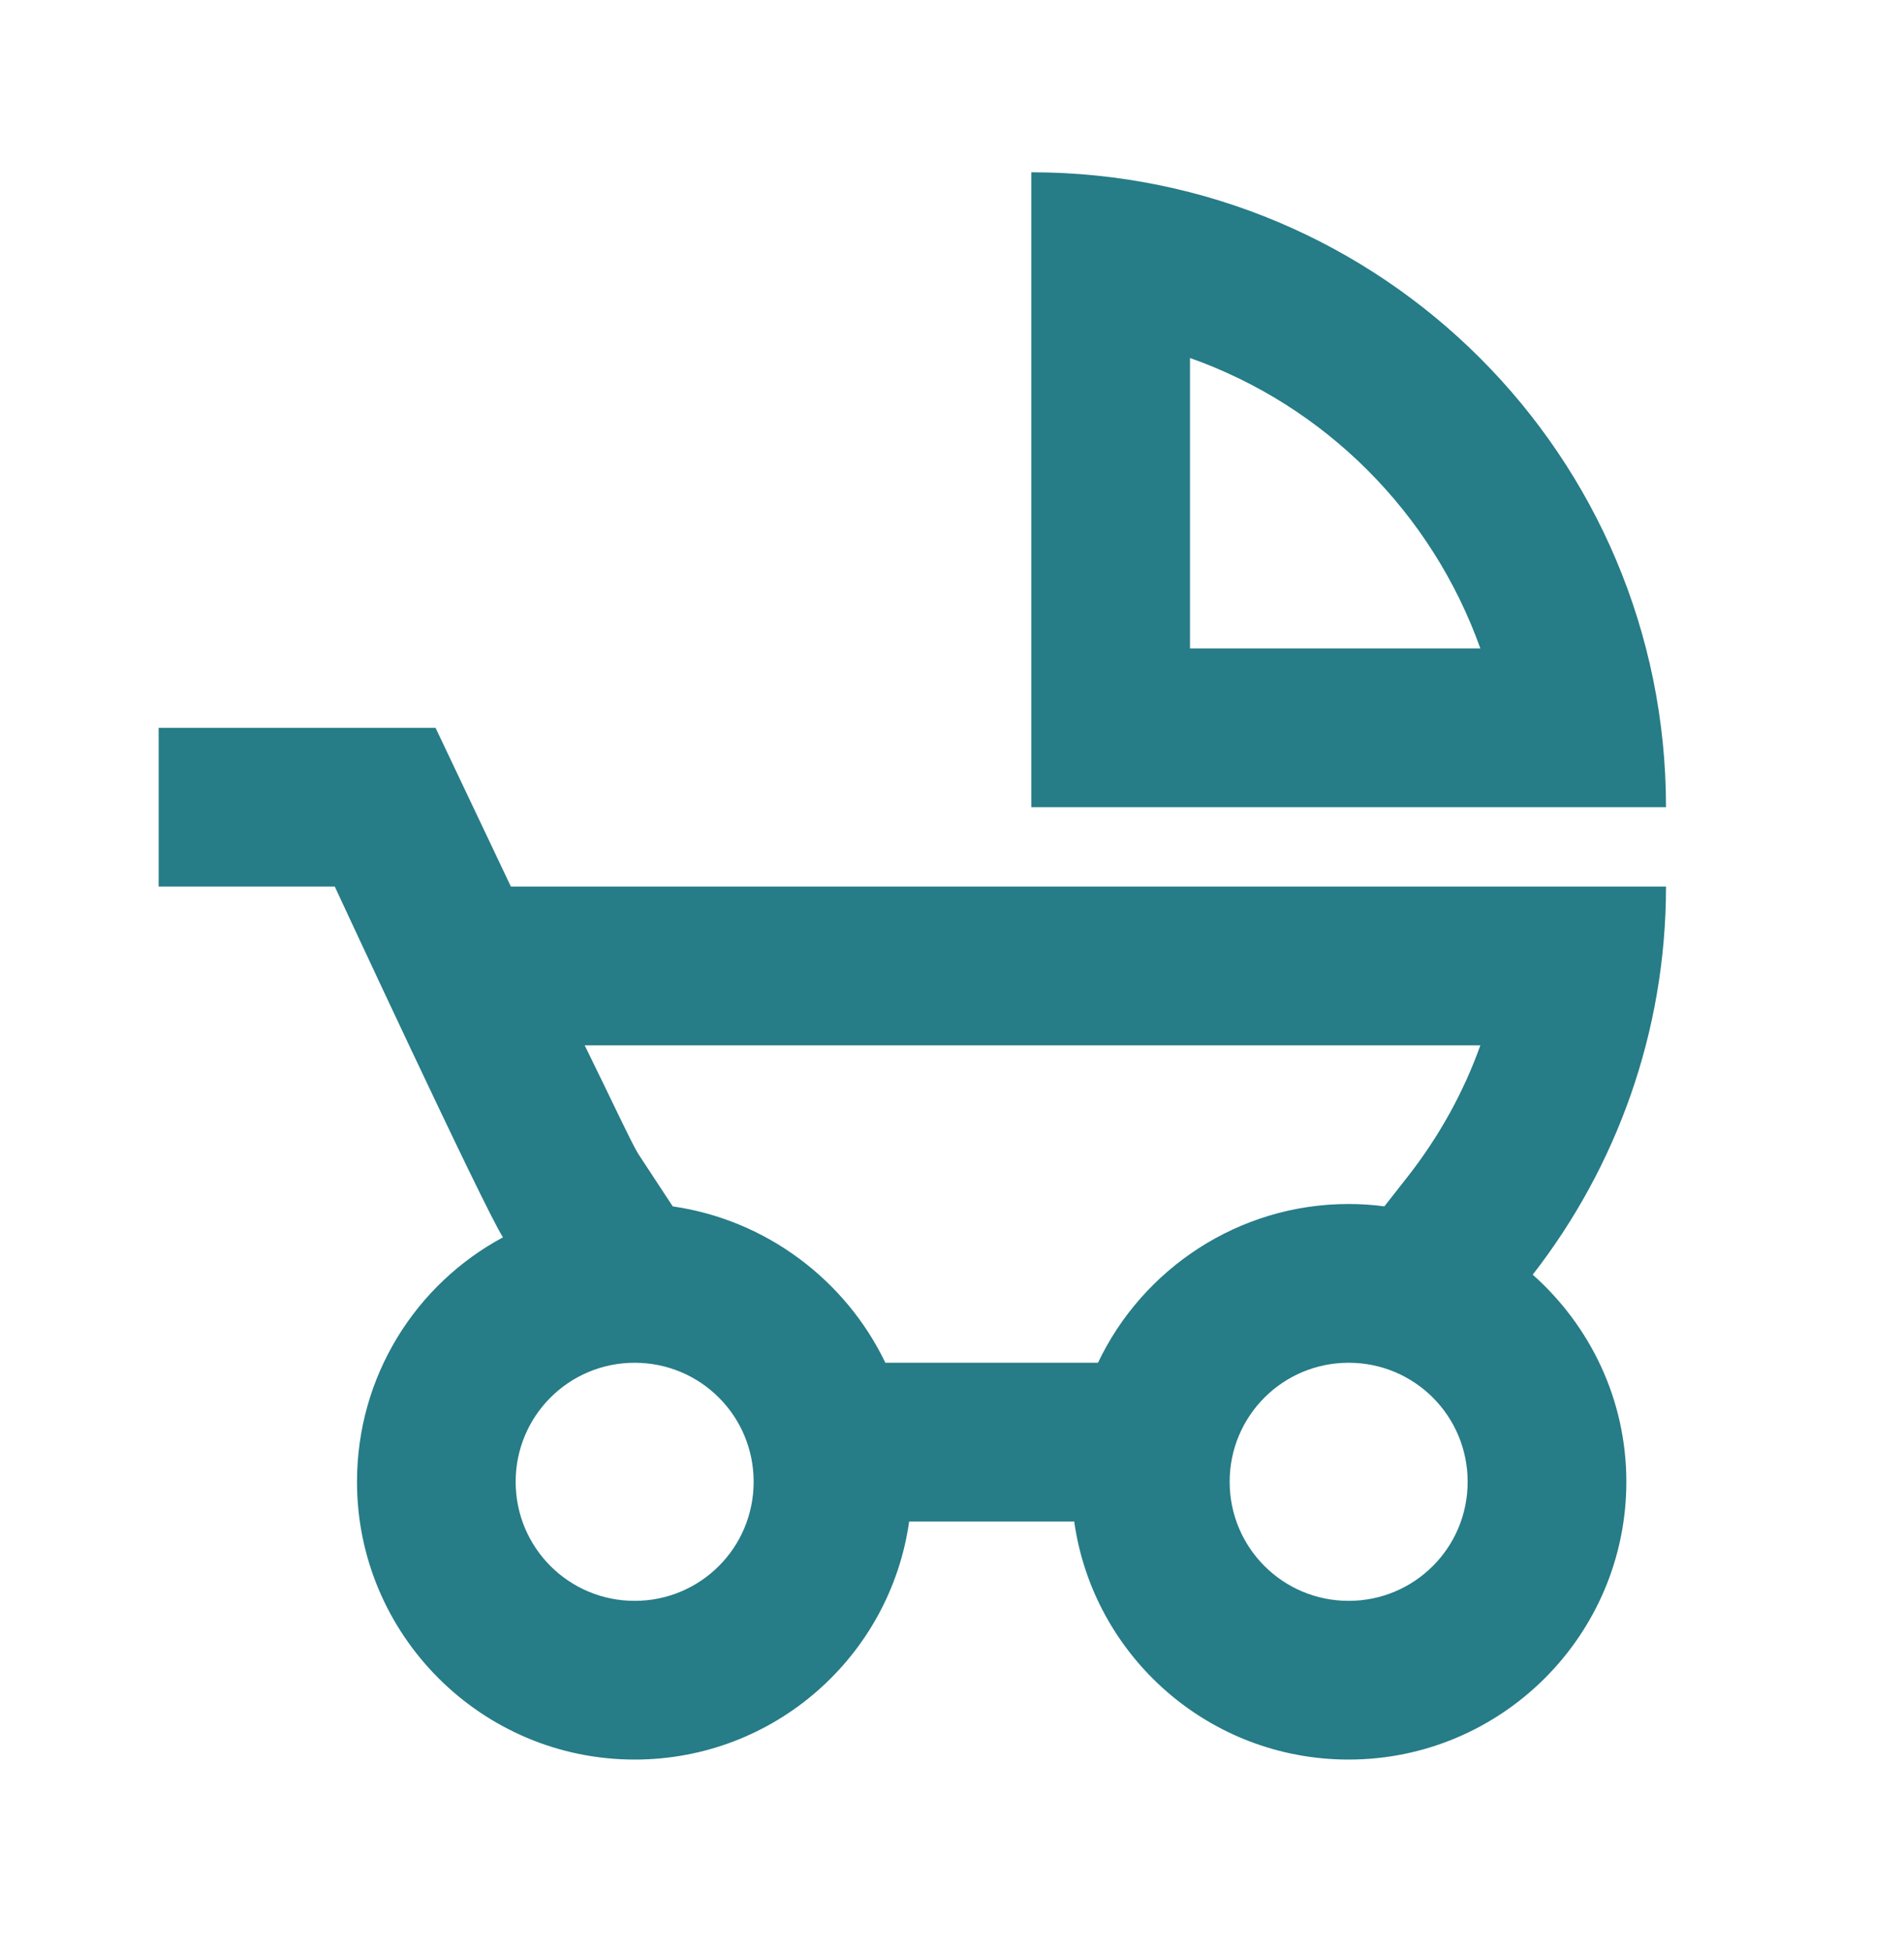 <svg width="40" height="41" viewBox="0 0 40 41" fill="none" xmlns="http://www.w3.org/2000/svg">
<g clip-path="url(#clip0_1642_5126)">
<path d="M21.667 3.618V16.951H35C35 9.584 29.033 3.618 21.667 3.618ZM25 13.618V7.518C27.833 8.518 30.083 10.768 31.1 13.618H25ZM10.733 18.618L9.15 15.284H3.333V18.618H7.033C7.033 18.618 10.183 25.401 10.567 25.984C8.733 26.968 7.5 28.901 7.5 31.118C7.5 34.334 10.117 36.951 13.333 36.951C16.267 36.951 18.7 34.784 19.1 31.951H22.567C22.967 34.784 25.4 36.951 28.333 36.951C31.55 36.951 34.167 34.334 34.167 31.118C34.167 29.384 33.4 27.834 32.2 26.768C33.95 24.518 35 21.684 35 18.618H10.733ZM13.333 33.618C11.95 33.618 10.833 32.501 10.833 31.118C10.833 29.734 11.95 28.618 13.333 28.618C14.717 28.618 15.833 29.734 15.833 31.118C15.833 32.501 14.717 33.618 13.333 33.618ZM28.333 33.618C26.95 33.618 25.833 32.501 25.833 31.118C25.833 29.734 26.95 28.618 28.333 28.618C29.717 28.618 30.833 29.734 30.833 31.118C30.833 32.501 29.717 33.618 28.333 33.618ZM29.567 24.718L29.083 25.334C28.85 25.301 28.583 25.284 28.333 25.284C26.017 25.284 24 26.651 23.067 28.618H18.6C17.767 26.884 16.1 25.618 14.133 25.334L13.4 24.218C13.233 23.934 12.833 23.068 12.283 21.951H31.1C30.75 22.934 30.233 23.868 29.567 24.718Z" fill="#267C87"/>
</g>
<defs>
<clipPath id="clip0_1642_5126">
<rect width="40" height="40" fill="white" transform="translate(0 0.284)"/>
</clipPath>
</defs>
</svg>
